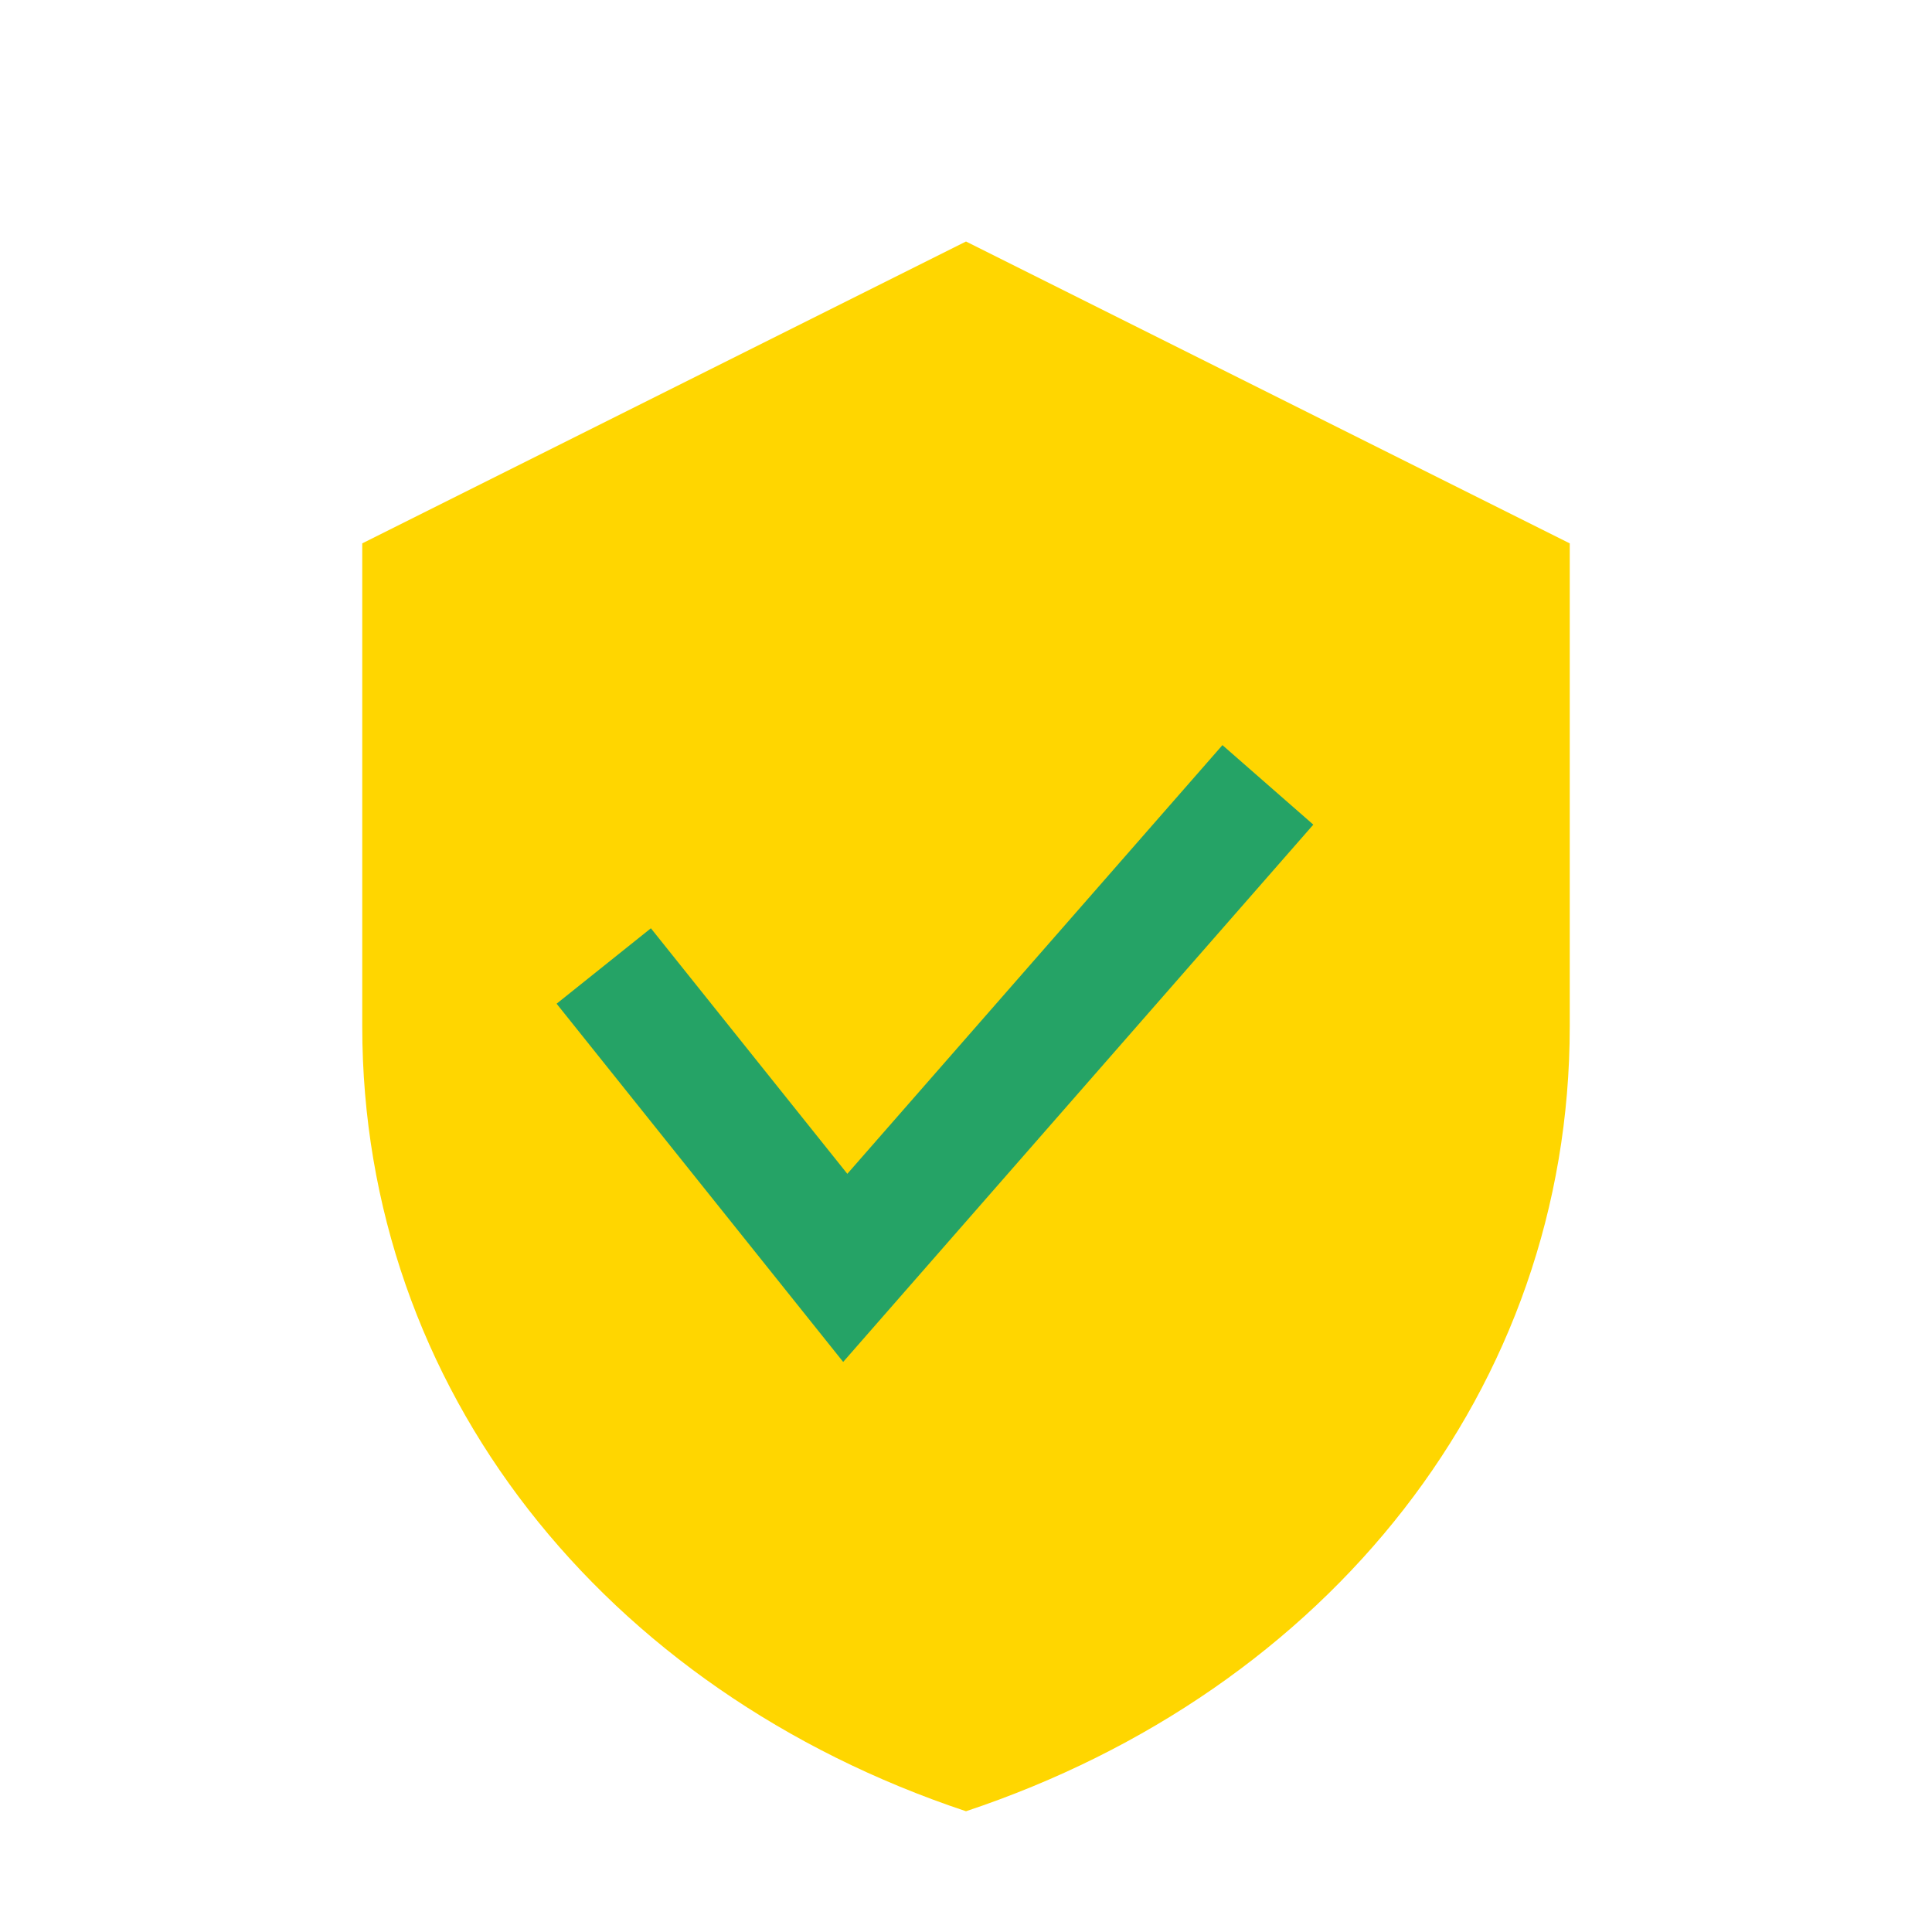 <?xml version="1.0" encoding="UTF-8"?>
<svg xmlns="http://www.w3.org/2000/svg" width="32" height="32" viewBox="0 0 32 32"><path d="M16 4l10 5v8c0 6-4 11-10 13-6-2-10-7-10-13V9z" fill="#FFD600"/><path d="M10 16l4 5 7-8" stroke="#25A366" stroke-width="2" fill="none"/></svg>